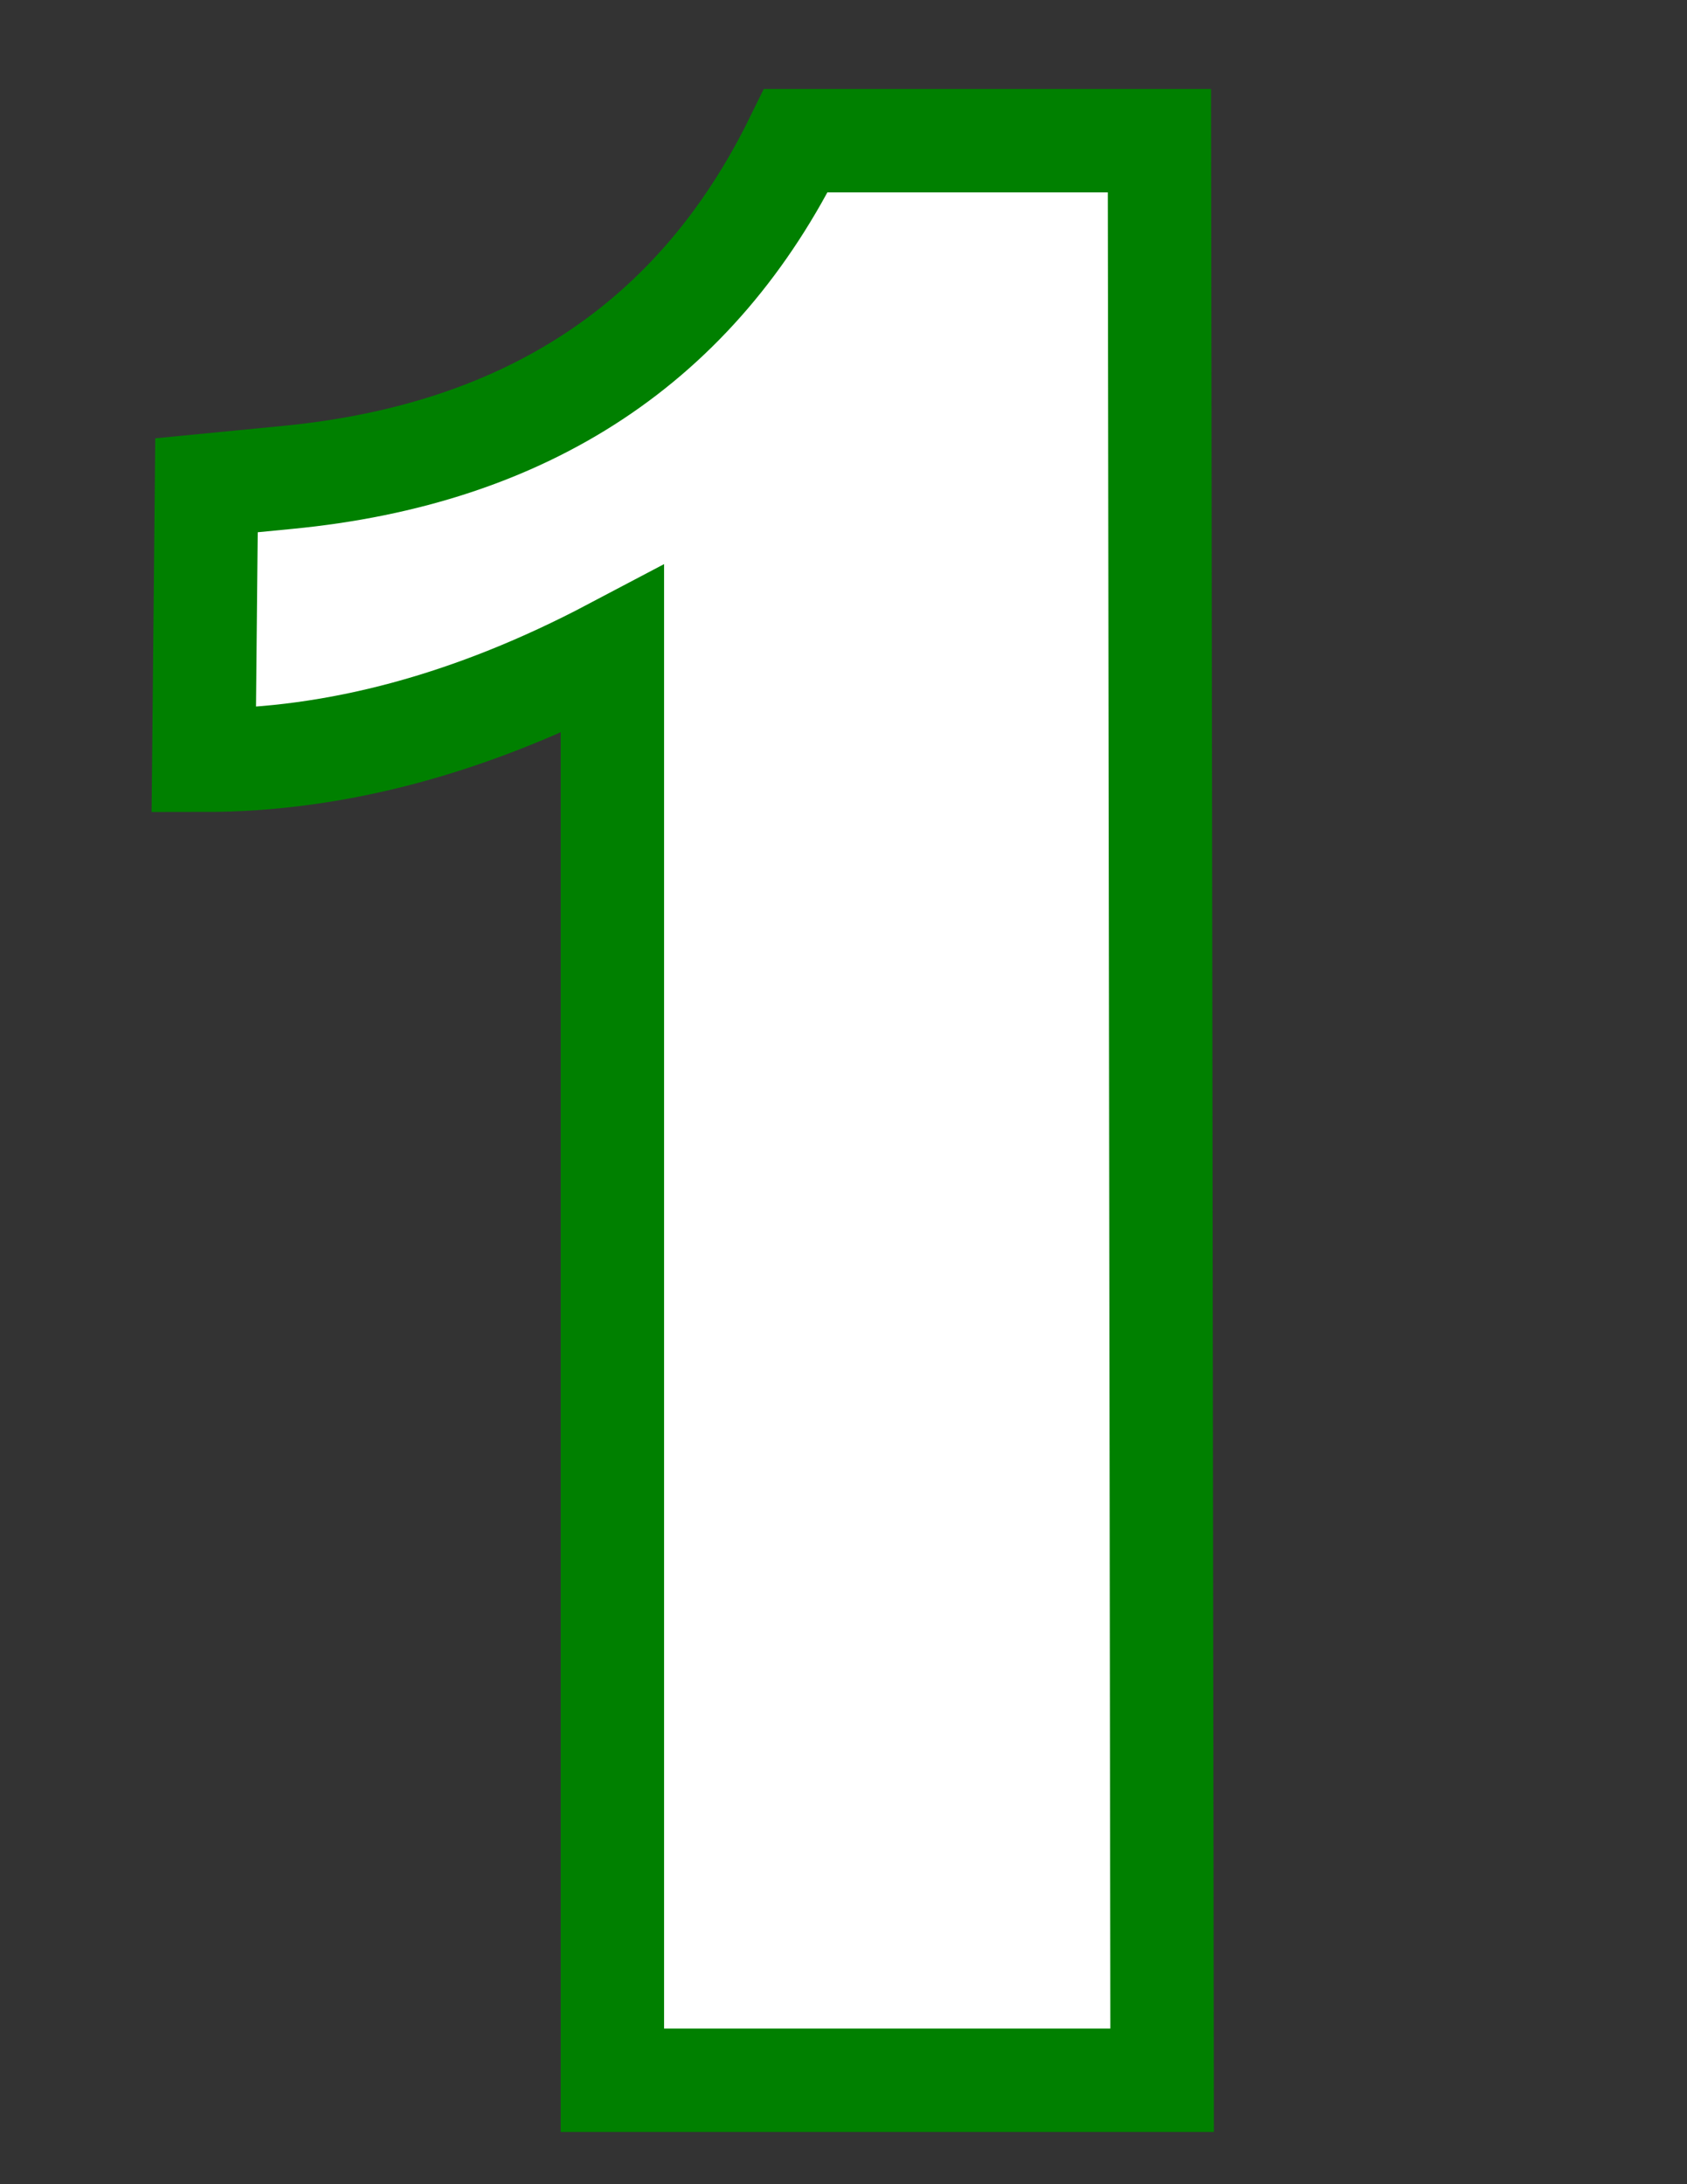 <?xml version="1.0" encoding="UTF-8" standalone="no"?>
<!-- Created with Serif DrawPlus 12,0,4,27 (May 24, 08:37:51) (http://www.serif.com) -->
<svg version="1.1" xmlns="http://www.w3.org/2000/svg" xmlns:xlink="http://www.w3.org/1999/xlink" width="816" height="1056">
	<rect width="100%" height="100%" fill="#333333" stroke="none"/>
	<g id="Layer_1">
		<path id="dp_path001" transform="matrix(1,0,0,1,8.604,1005.74)" fill="white" stroke="green" stroke-width="50" d="M 287.609,0 L 287.609,-691.564 C 220.103,-655.967 154.224,-638.167 89.973,-638.167 L 91.275,-771.119 L 130.347,-774.917 C 246.476,-786.096 328.525,-840.361 376.388,-937.715 L 552.209,-937.715 L 553.512,0 Z "/>
	</g>
</svg>